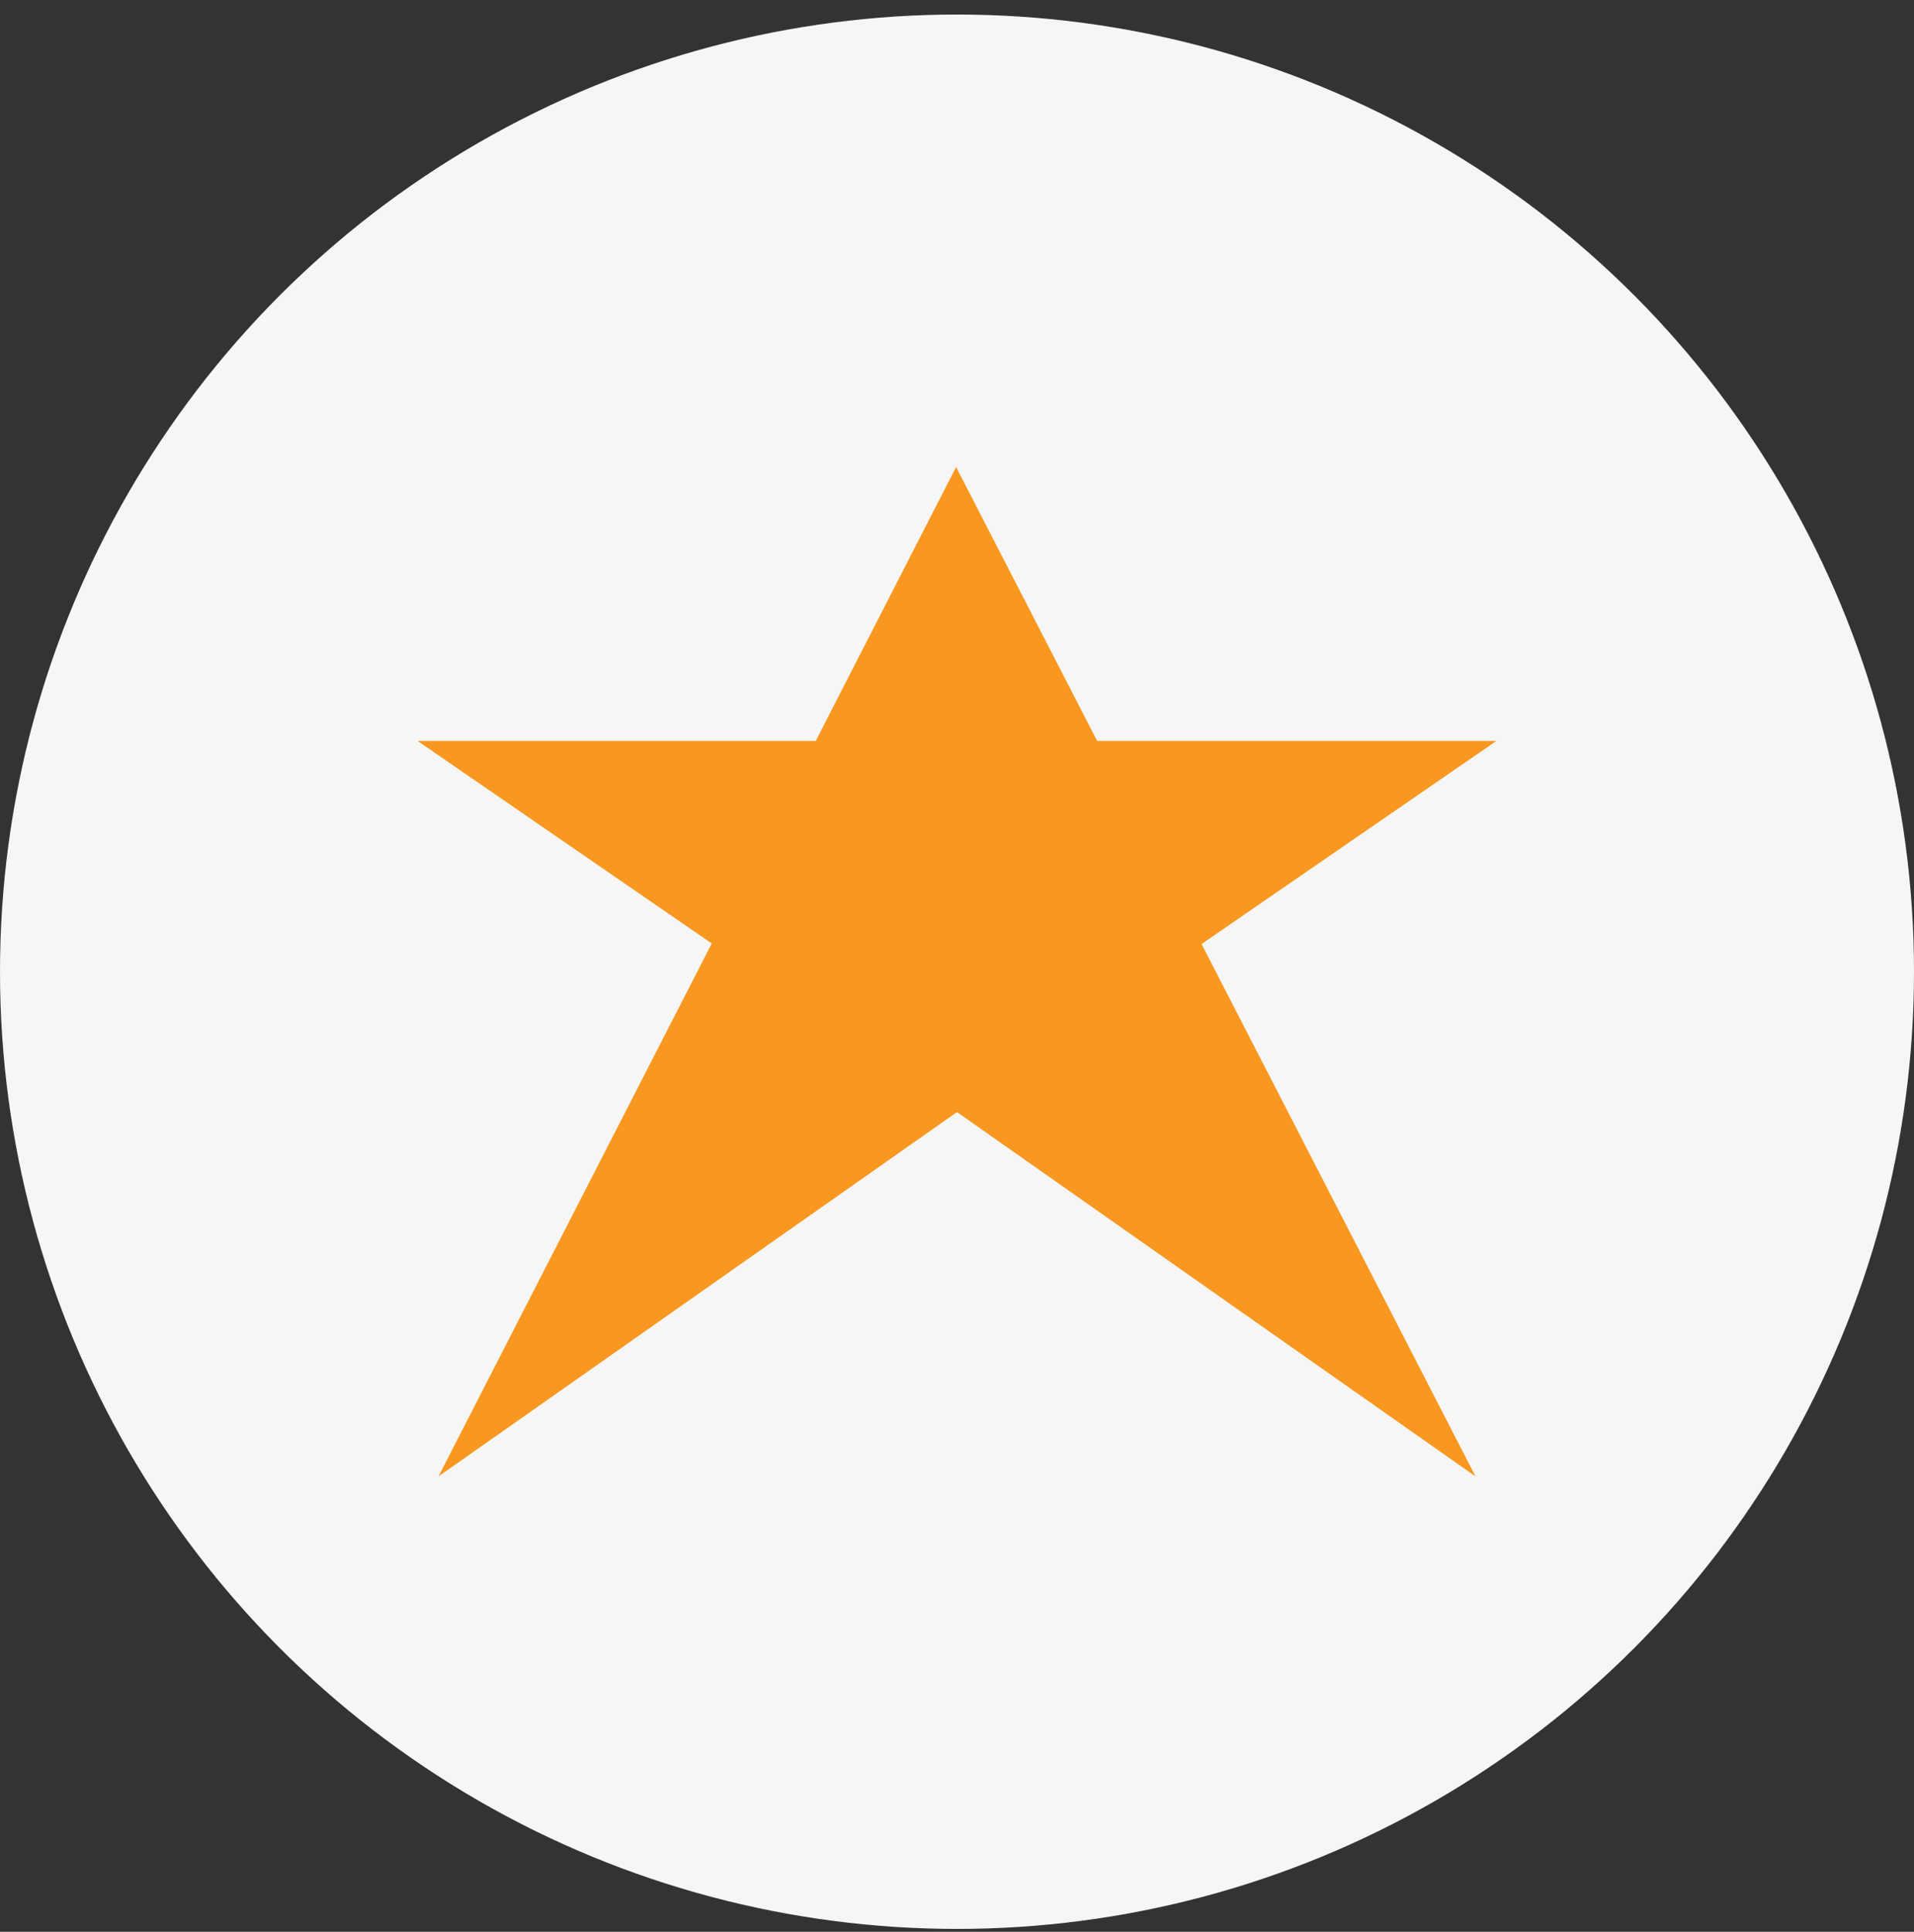 <?xml version="1.0" encoding="UTF-8"?>
<svg width="110px" height="111px" viewBox="0 0 110 111" version="1.1" xmlns="http://www.w3.org/2000/svg" xmlns:xlink="http://www.w3.org/1999/xlink">
    <rect x="0" y="0" width="110" height="111" fill="#333333" stroke="none"/>
    <title>orange_star_icon</title>
    <g id="Page-1" stroke="none" stroke-width="1" fill="none" fill-rule="evenodd">
        <g id="Liuna_LEARN_About" transform="translate(-745, -959)">
            <g id="2_3-Column-Icons" transform="translate(300.5, 511.835)">
                <g id="3-Column-Icons" transform="translate(0, 448)">
                    <g id="Icon-2" transform="translate(360, 0)">
                        <g id="orange_star_icon" transform="translate(84.5, 0)">
                            <circle id="Oval" fill="#F6F6F6" cx="55" cy="55" r="55"></circle>
                            <g id="star-orange" transform="translate(24, 26)" fill="#F89820" fill-rule="nonzero">
                                <polygon id="Path" points="45.056 27.408 62 15.739 39.055 15.739 30.948 0 22.881 15.739 0 15.739 16.905 27.376 1.2 58 30.988 37.073 31.004 37.081 31.012 37.073 60.8 58"></polygon>
                            </g>
                        </g>
                    </g>
                </g>
            </g>
        </g>
    </g>
</svg>